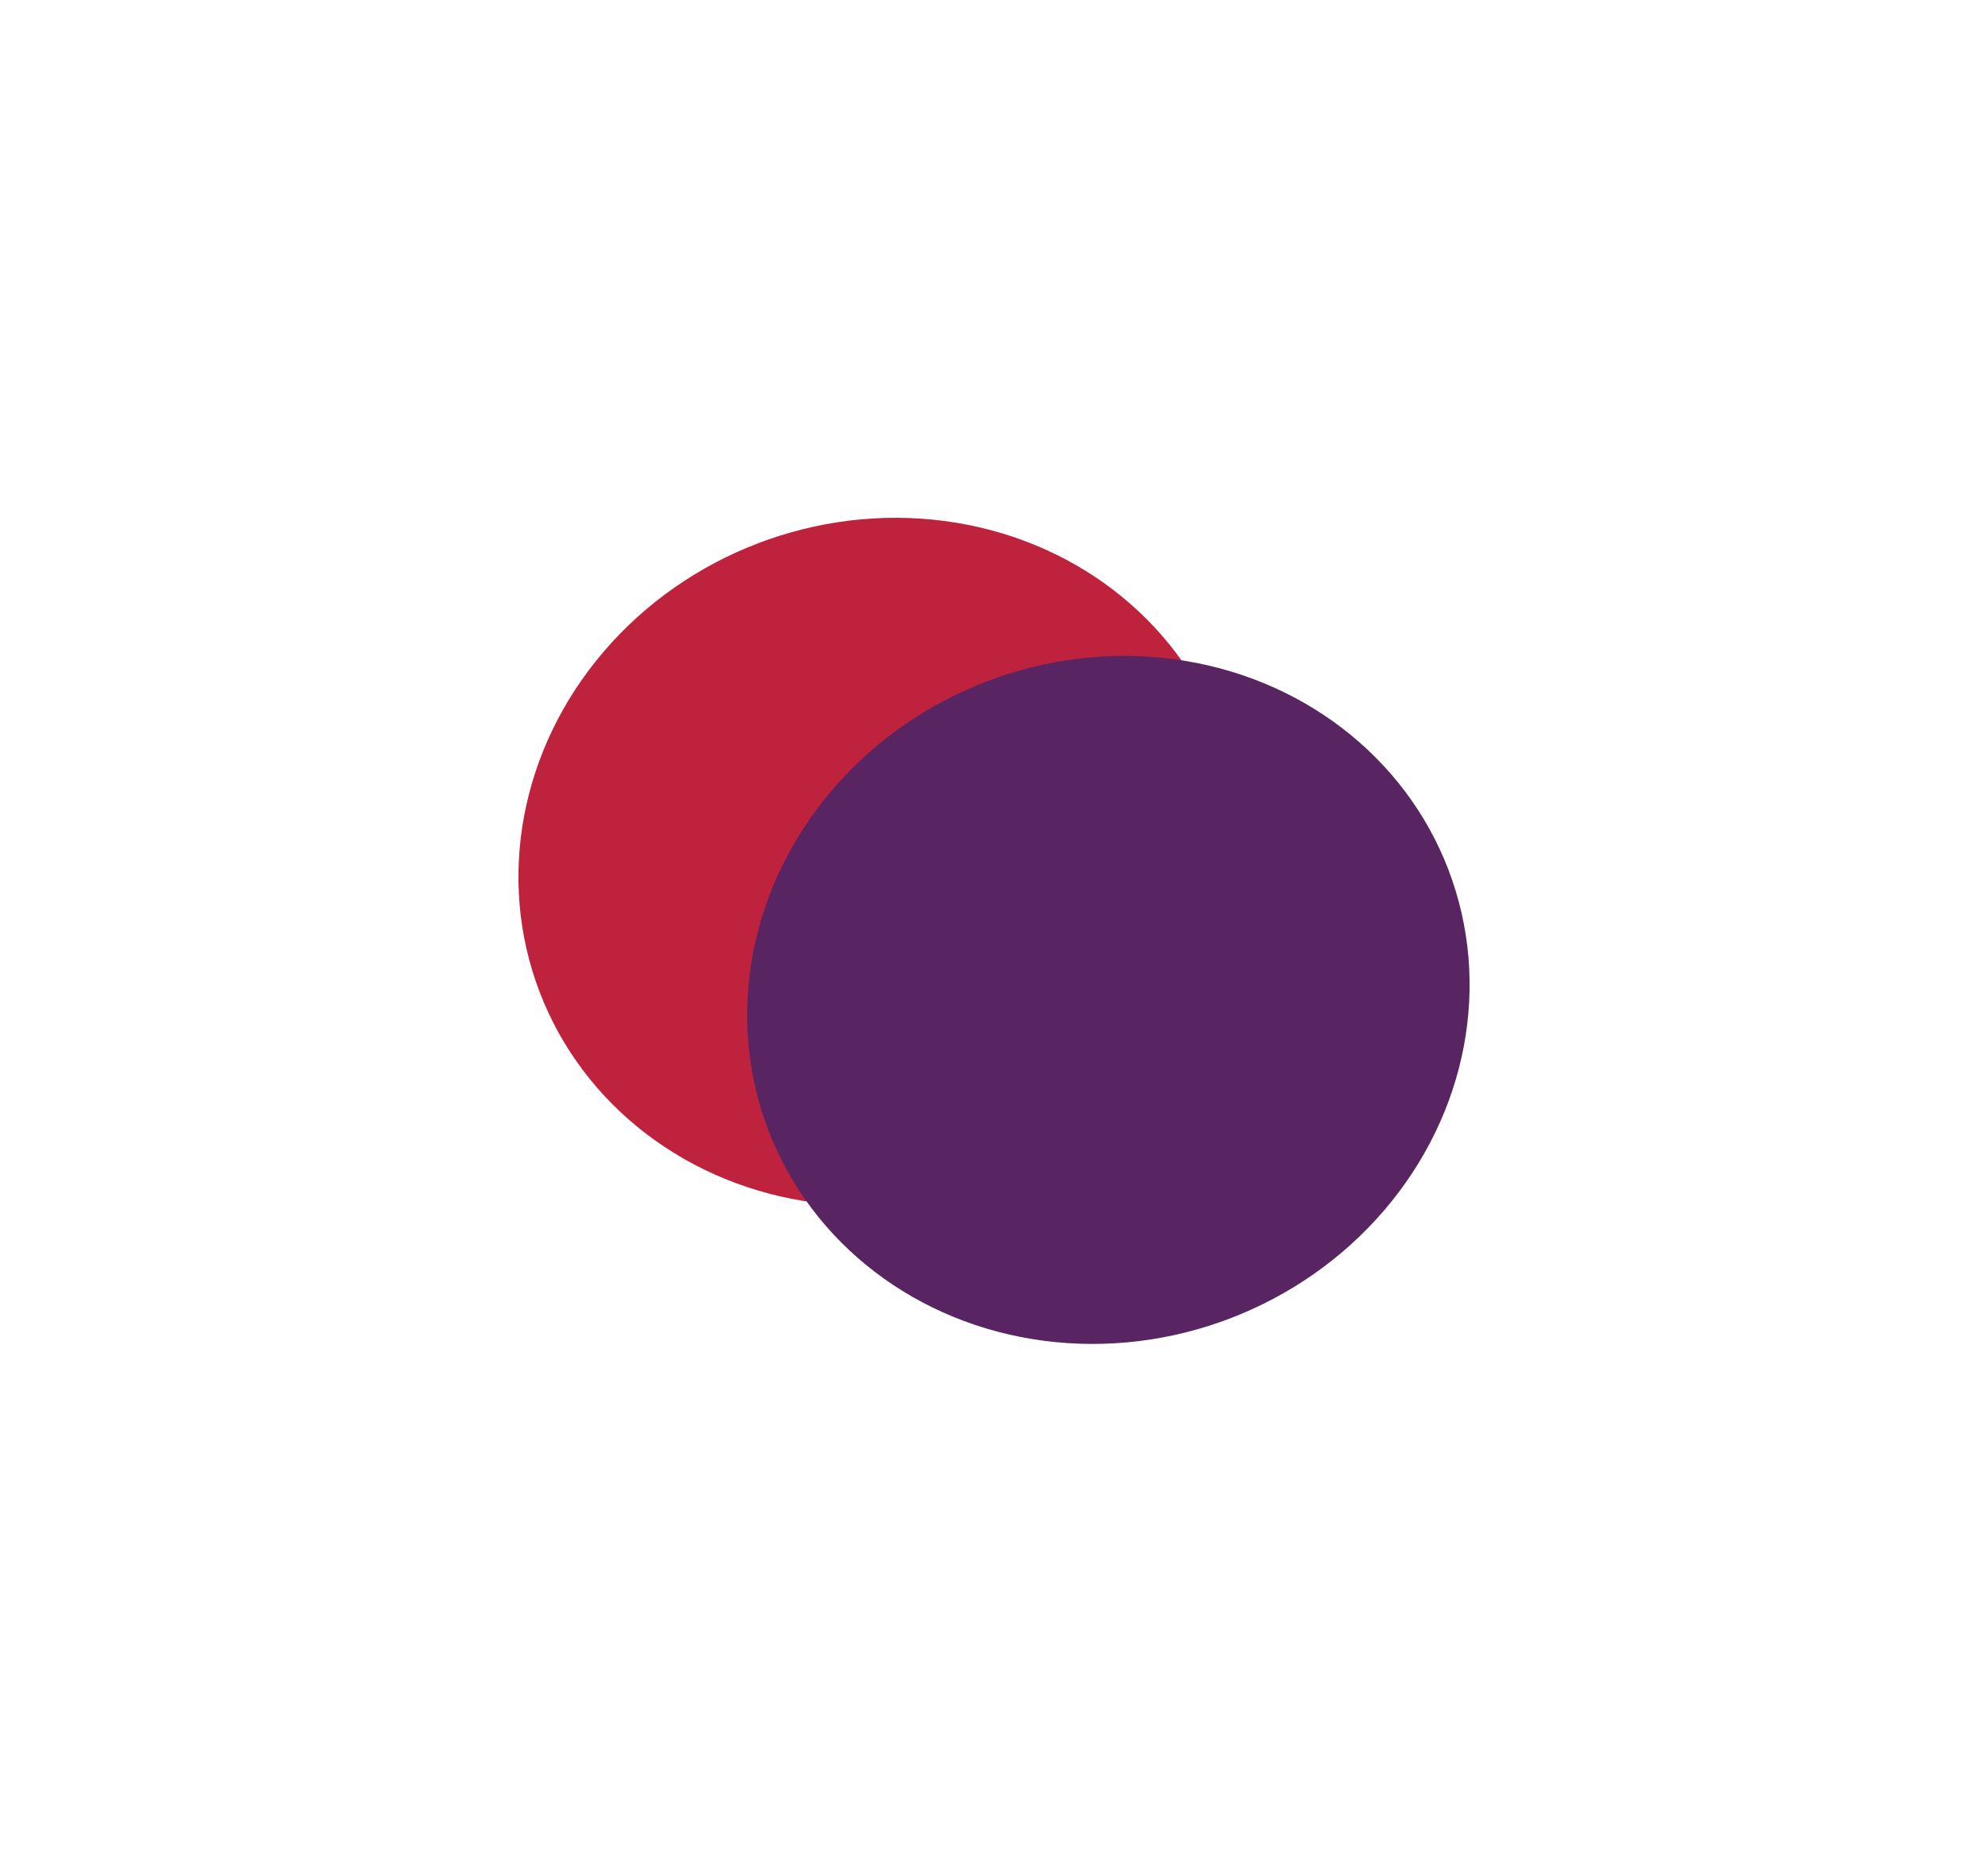 <svg width="1537" height="1439" viewBox="0 0 1537 1439" fill="none" xmlns="http://www.w3.org/2000/svg">
<g filter="url(#filter0_f_2009_72)">
<ellipse cx="680.101" cy="666.141" rx="281.5" ry="263.548" transform="rotate(159.059 680.101 666.141)" fill="#BF223D"/>
<ellipse cx="856.935" cy="772.894" rx="281.5" ry="263.548" transform="rotate(159.059 856.935 772.894)" fill="#592462"/>
</g>
<defs>
<filter id="filter0_f_2009_72" x="0.753" y="0.162" width="1535.53" height="1438.71" filterUnits="userSpaceOnUse" color-interpolation-filters="sRGB">
<feFlood flood-opacity="0" result="BackgroundImageFix"/>
<feBlend mode="normal" in="SourceGraphic" in2="BackgroundImageFix" result="shape"/>
<feGaussianBlur stdDeviation="200" result="effect1_foregroundBlur_2009_72"/>
</filter>
</defs>
</svg>
